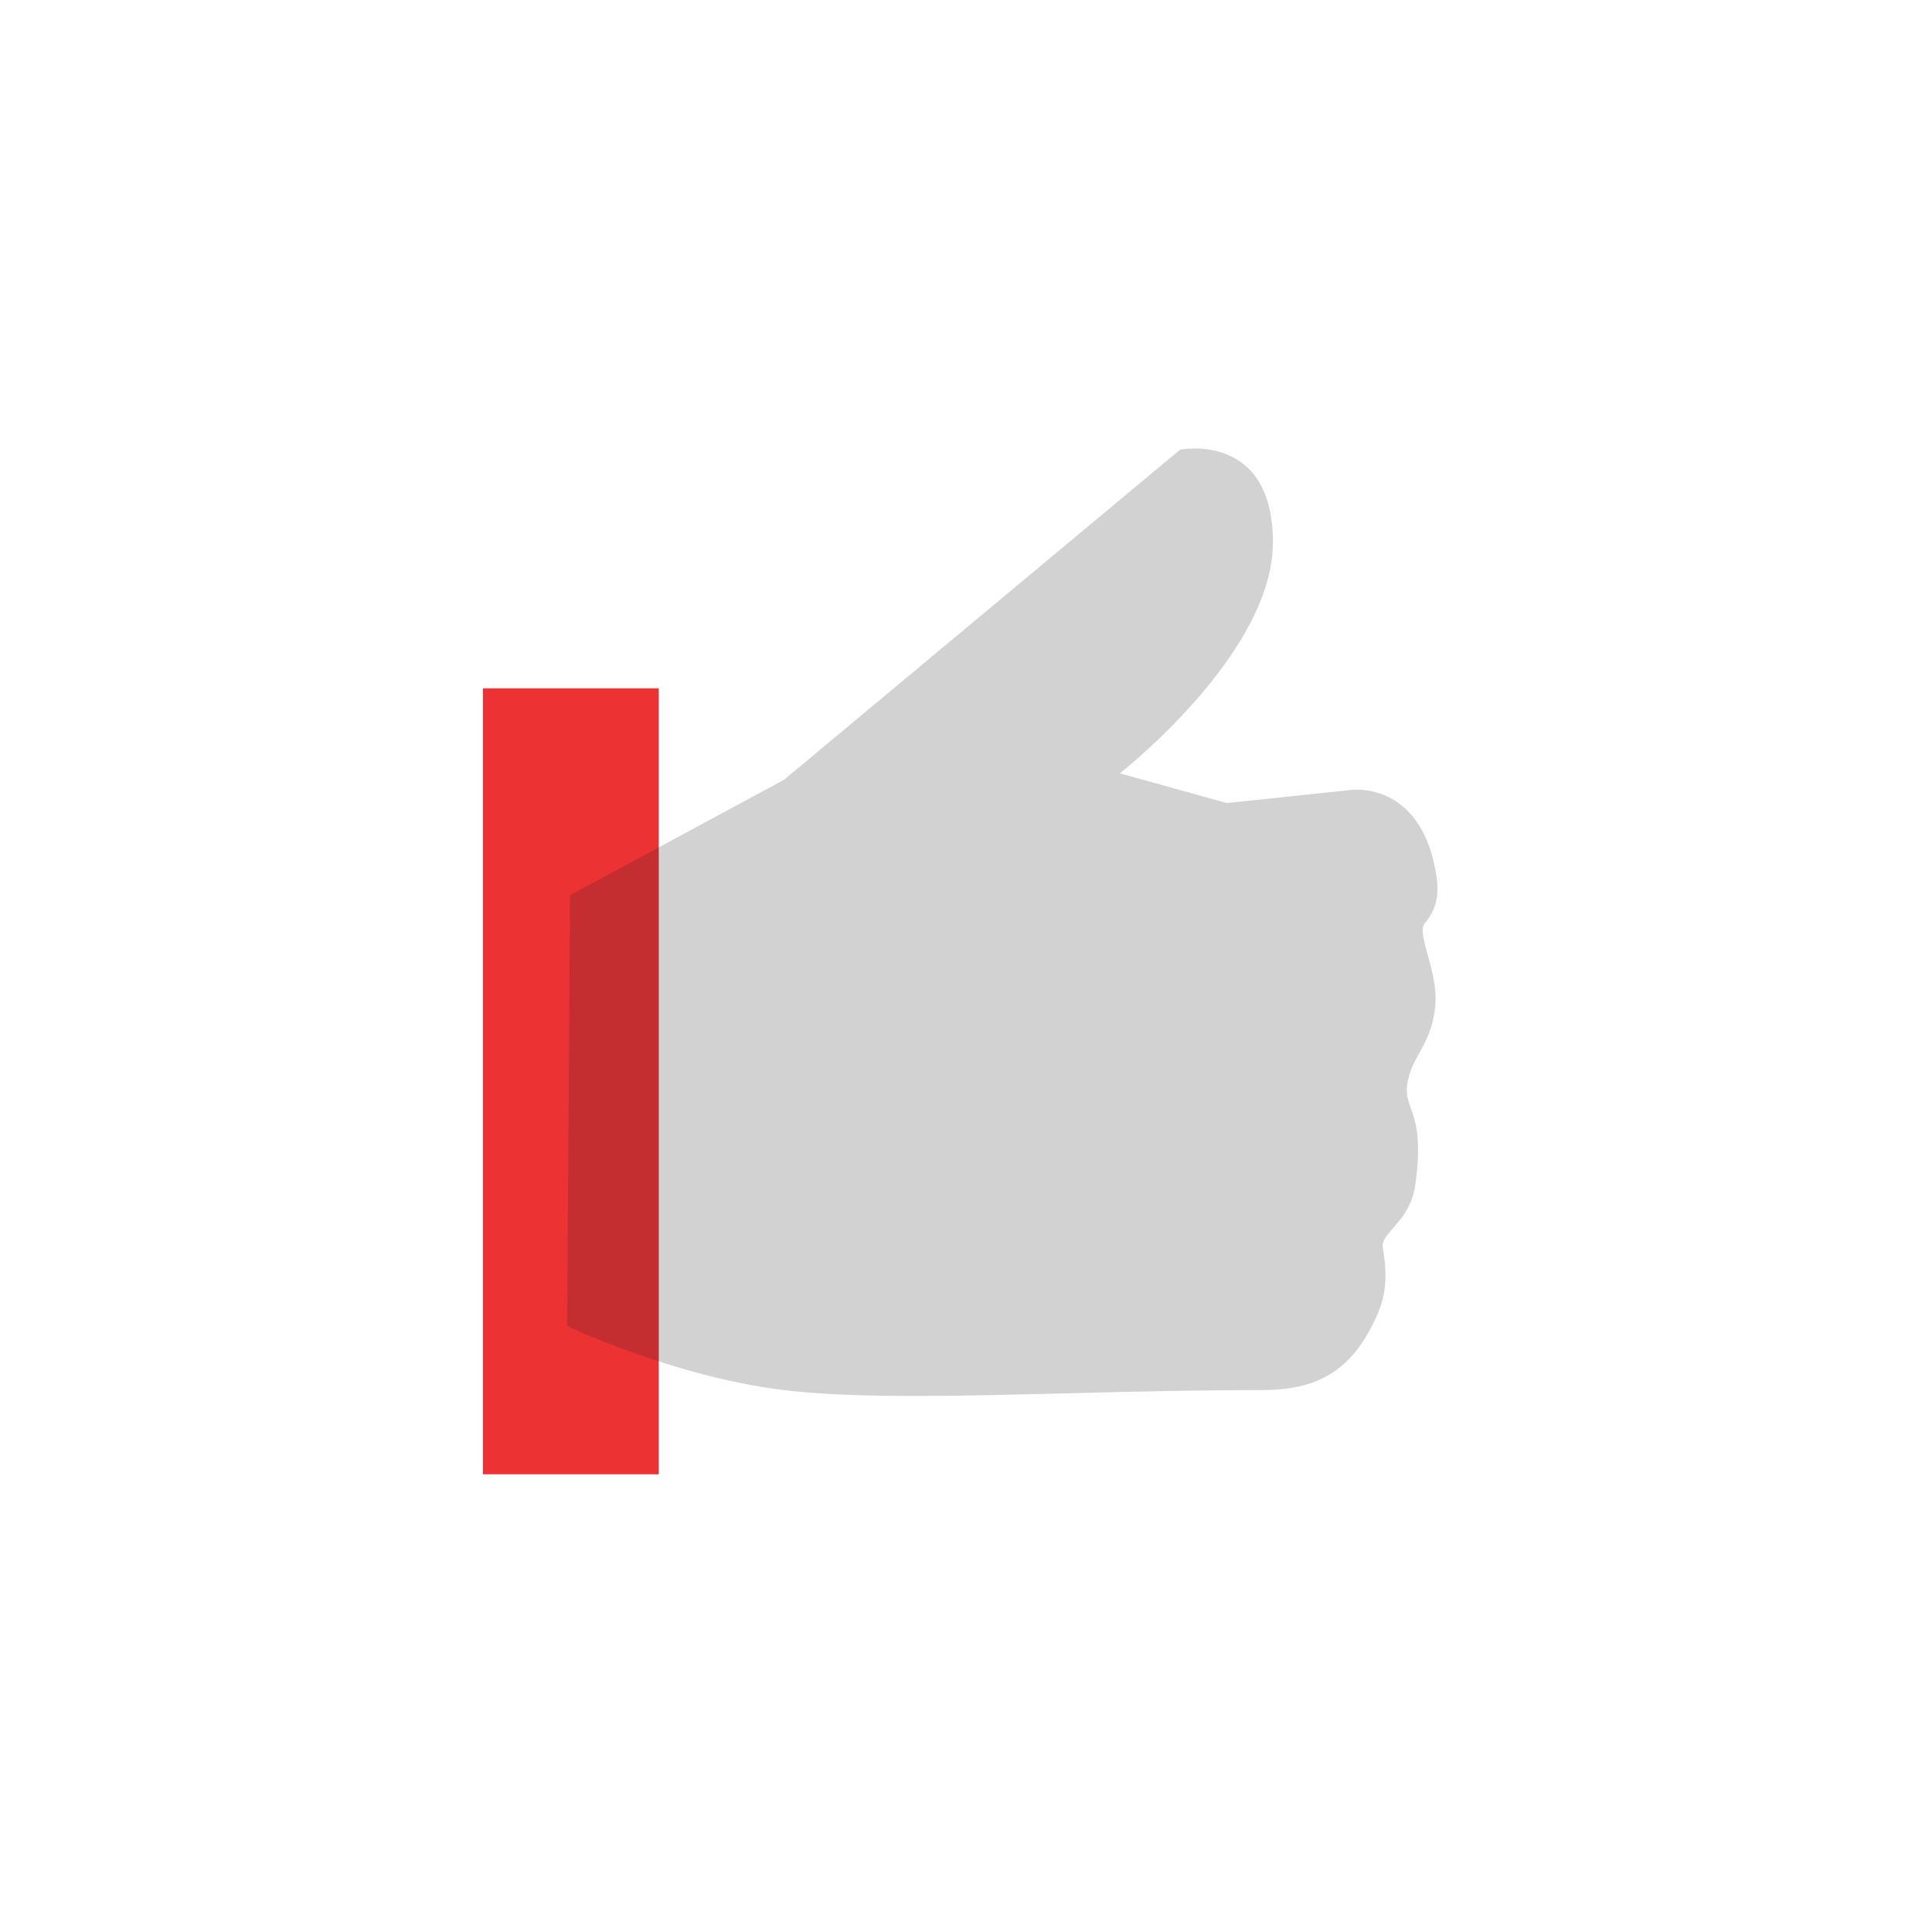 <svg xmlns="http://www.w3.org/2000/svg" width="112" height="112" viewBox="0 0 112 112"><g fill="none" fill-rule="evenodd" transform="translate(28 26)"><polygon fill="#ED3234" points="0 59.466 10.19 59.466 10.19 13.904 0 13.904"/><path fill="#1F2022" fill-opacity=".2" d="M50.33,19.794 L43.12,20.554 L36.919,18.831 C36.919,18.831 45.792,11.903 45.792,5.447 C45.792,-1.009 40.412,0.067 40.412,0.067 L17.452,19.205 L5.049,25.894 L4.877,50.873 C4.877,50.873 11.079,53.82 17.452,54.585 C23.827,55.352 34.2,54.585 45.129,54.585 C48.199,54.585 50.303,53.623 51.777,50.356 C52.078,49.689 52.566,48.591 52.164,46.351 C52.003,45.449 53.73,44.858 54.038,42.733 C54.748,37.823 52.948,38.475 53.779,36.079 C54.156,34.992 55.007,34.27 55.201,32.332 C55.405,30.29 54.051,28.15 54.619,27.487 C55.394,26.583 55.43,25.61 55.223,24.475 C54.269,19.242 50.33,19.794 50.33,19.794"/></g></svg>